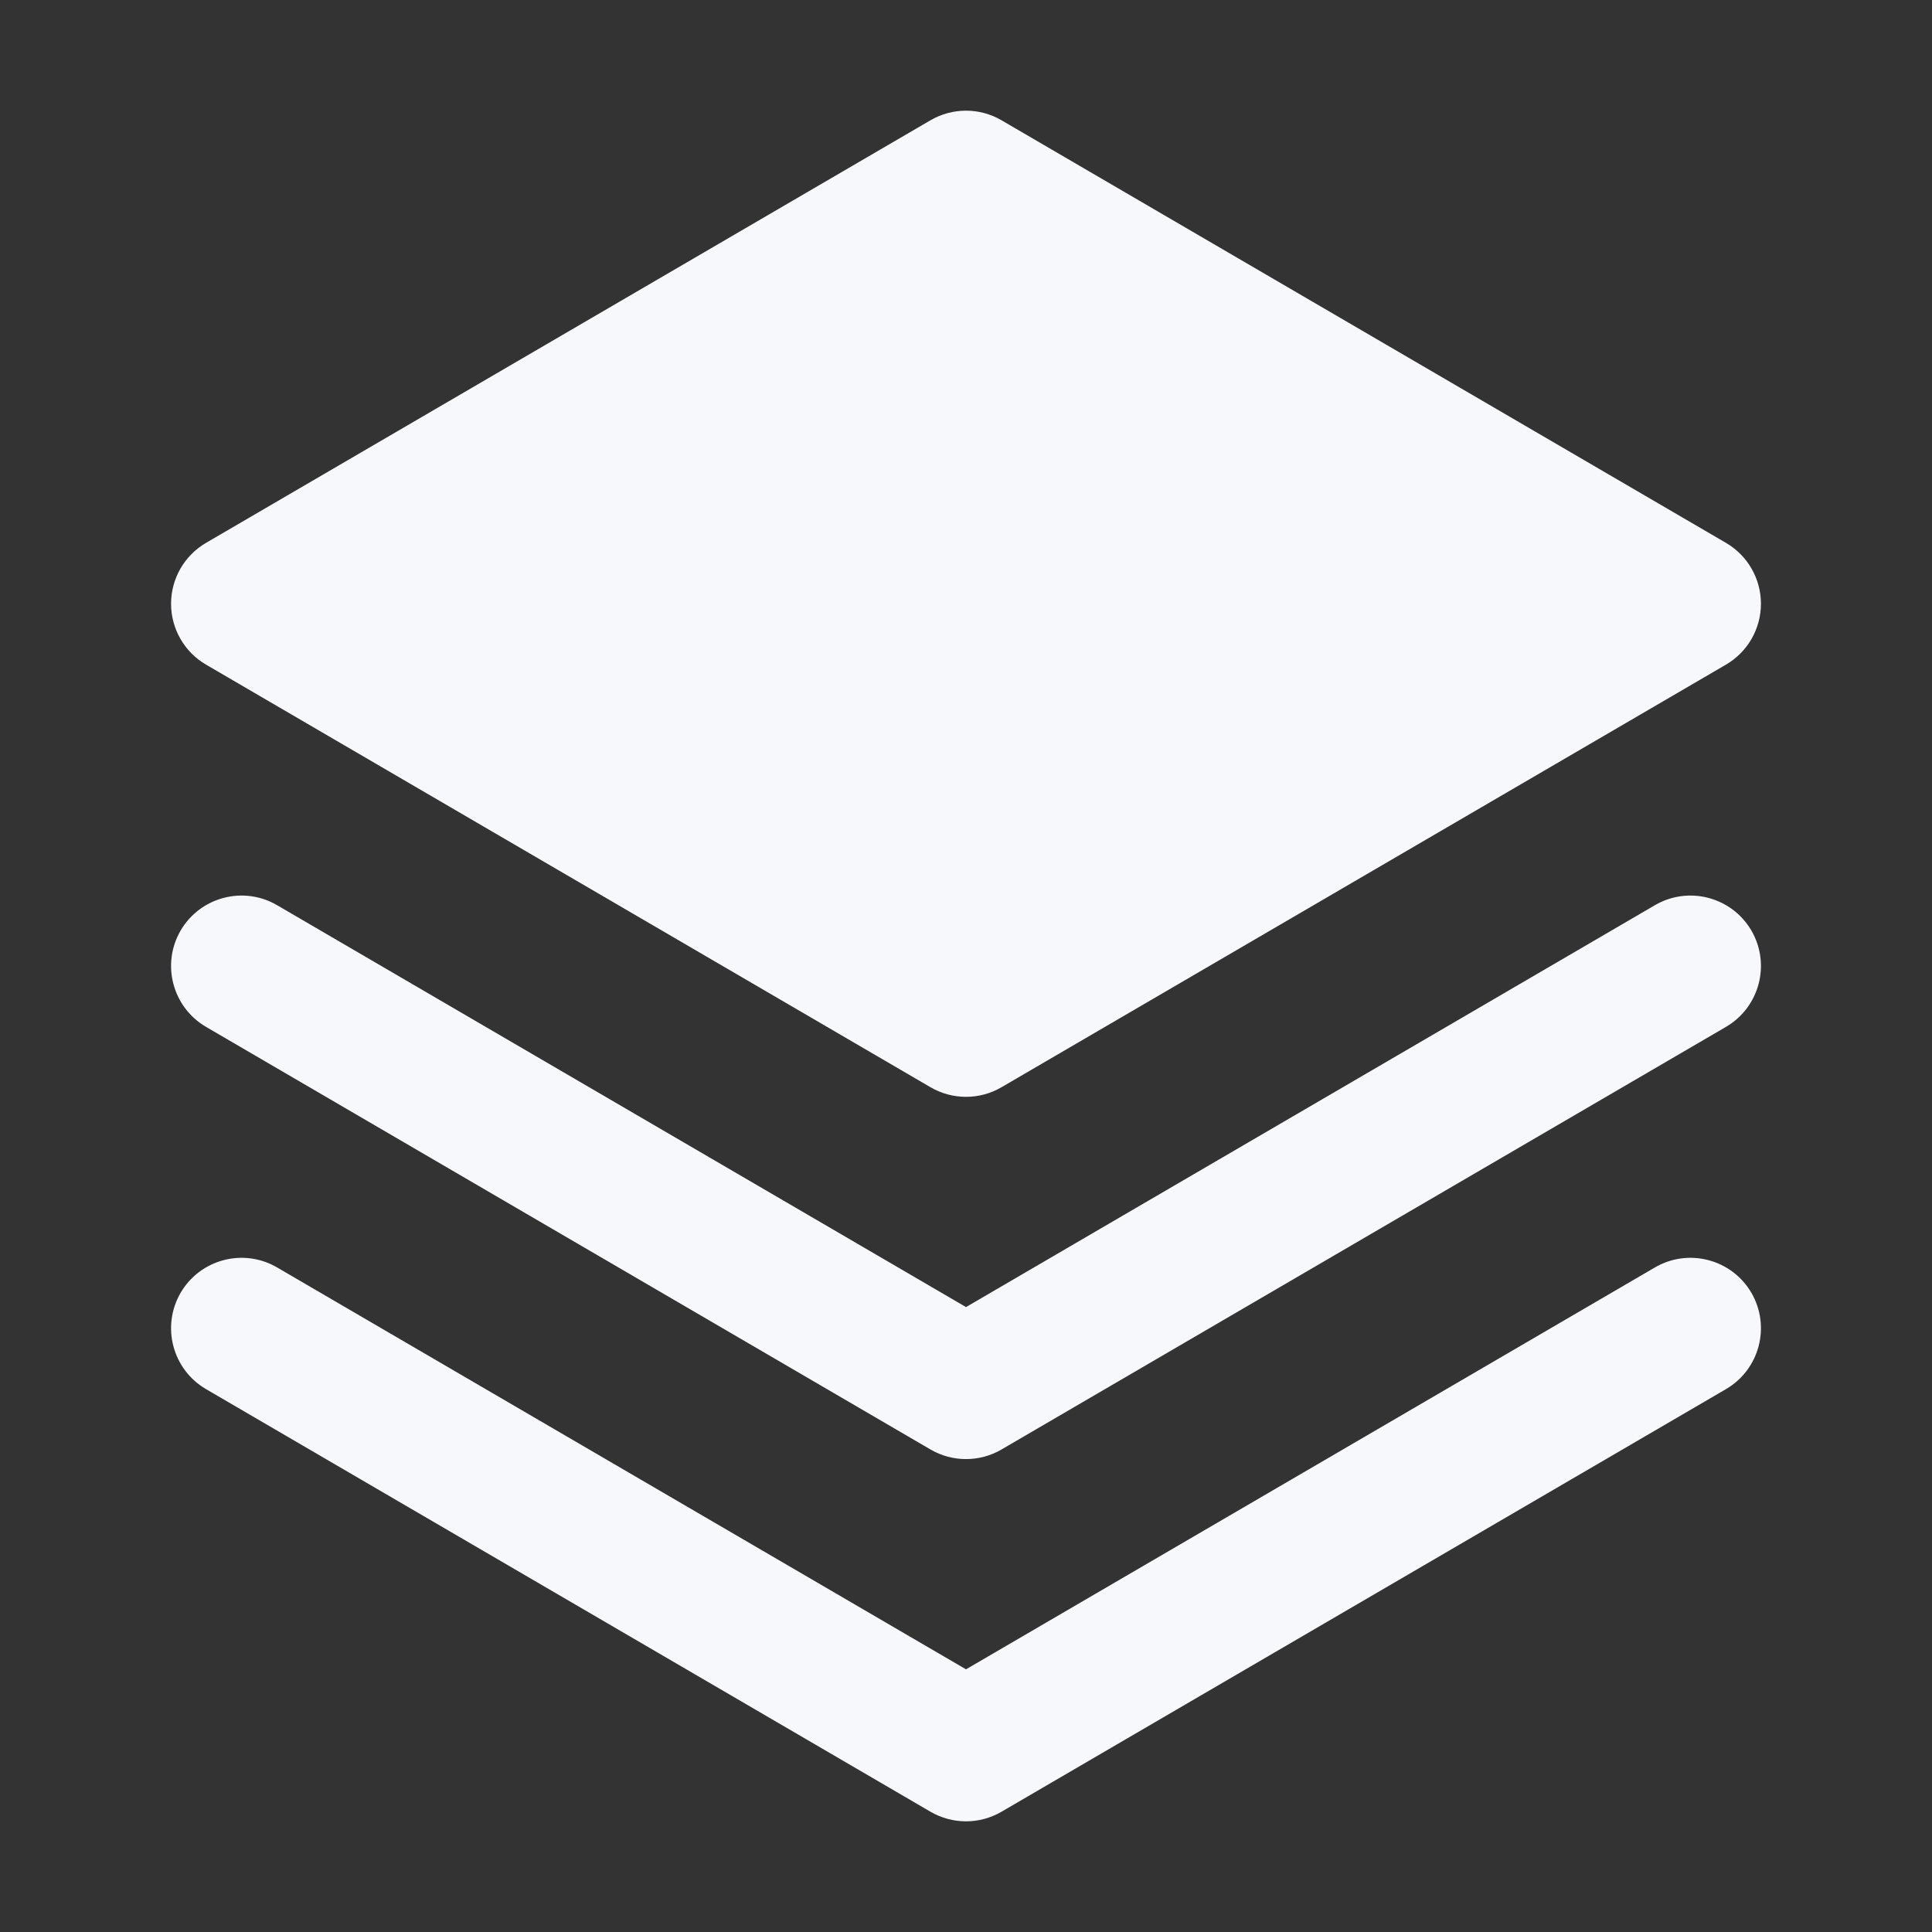<svg xmlns='http://www.w3.org/2000/svg' width='24' height='24' viewBox='0 0 24 24' fill='none'>
      <rect x="0" y="0" width="24" height="24" fill="#333333" stroke="none"/>
      <path
        d='M12.441 1.494C12.169 1.335 11.832 1.335 11.559 1.494L2.559 6.744C2.29 6.901 2.125 7.189 2.125 7.5C2.125 7.811 2.29 8.099 2.559 8.256L11.559 13.506C11.832 13.665 12.169 13.665 12.441 13.506L21.441 8.256C21.71 8.099 21.875 7.811 21.875 7.5C21.875 7.189 21.71 6.901 21.441 6.744L12.441 1.494Z'
        fill='#F7F8FC' />
      <path
        d='M3.441 11.244C3.024 11.001 2.488 11.142 2.244 11.559C2.001 11.976 2.142 12.512 2.559 12.756L11.559 18.006C11.832 18.165 12.169 18.165 12.441 18.006L21.441 12.756C21.858 12.512 21.999 11.976 21.756 11.559C21.512 11.142 20.977 11.001 20.559 11.244L12 16.237L3.441 11.244Z'
        fill='#F7F8FC' />
      <path
        d='M3.441 15.744C3.024 15.501 2.488 15.642 2.244 16.059C2.001 16.477 2.142 17.012 2.559 17.256L11.559 22.506C11.832 22.665 12.169 22.665 12.441 22.506L21.441 17.256C21.858 17.012 21.999 16.477 21.756 16.059C21.512 15.642 20.977 15.501 20.559 15.744L12 20.737L3.441 15.744Z'
        fill='#F7F8FC' />
    </svg>